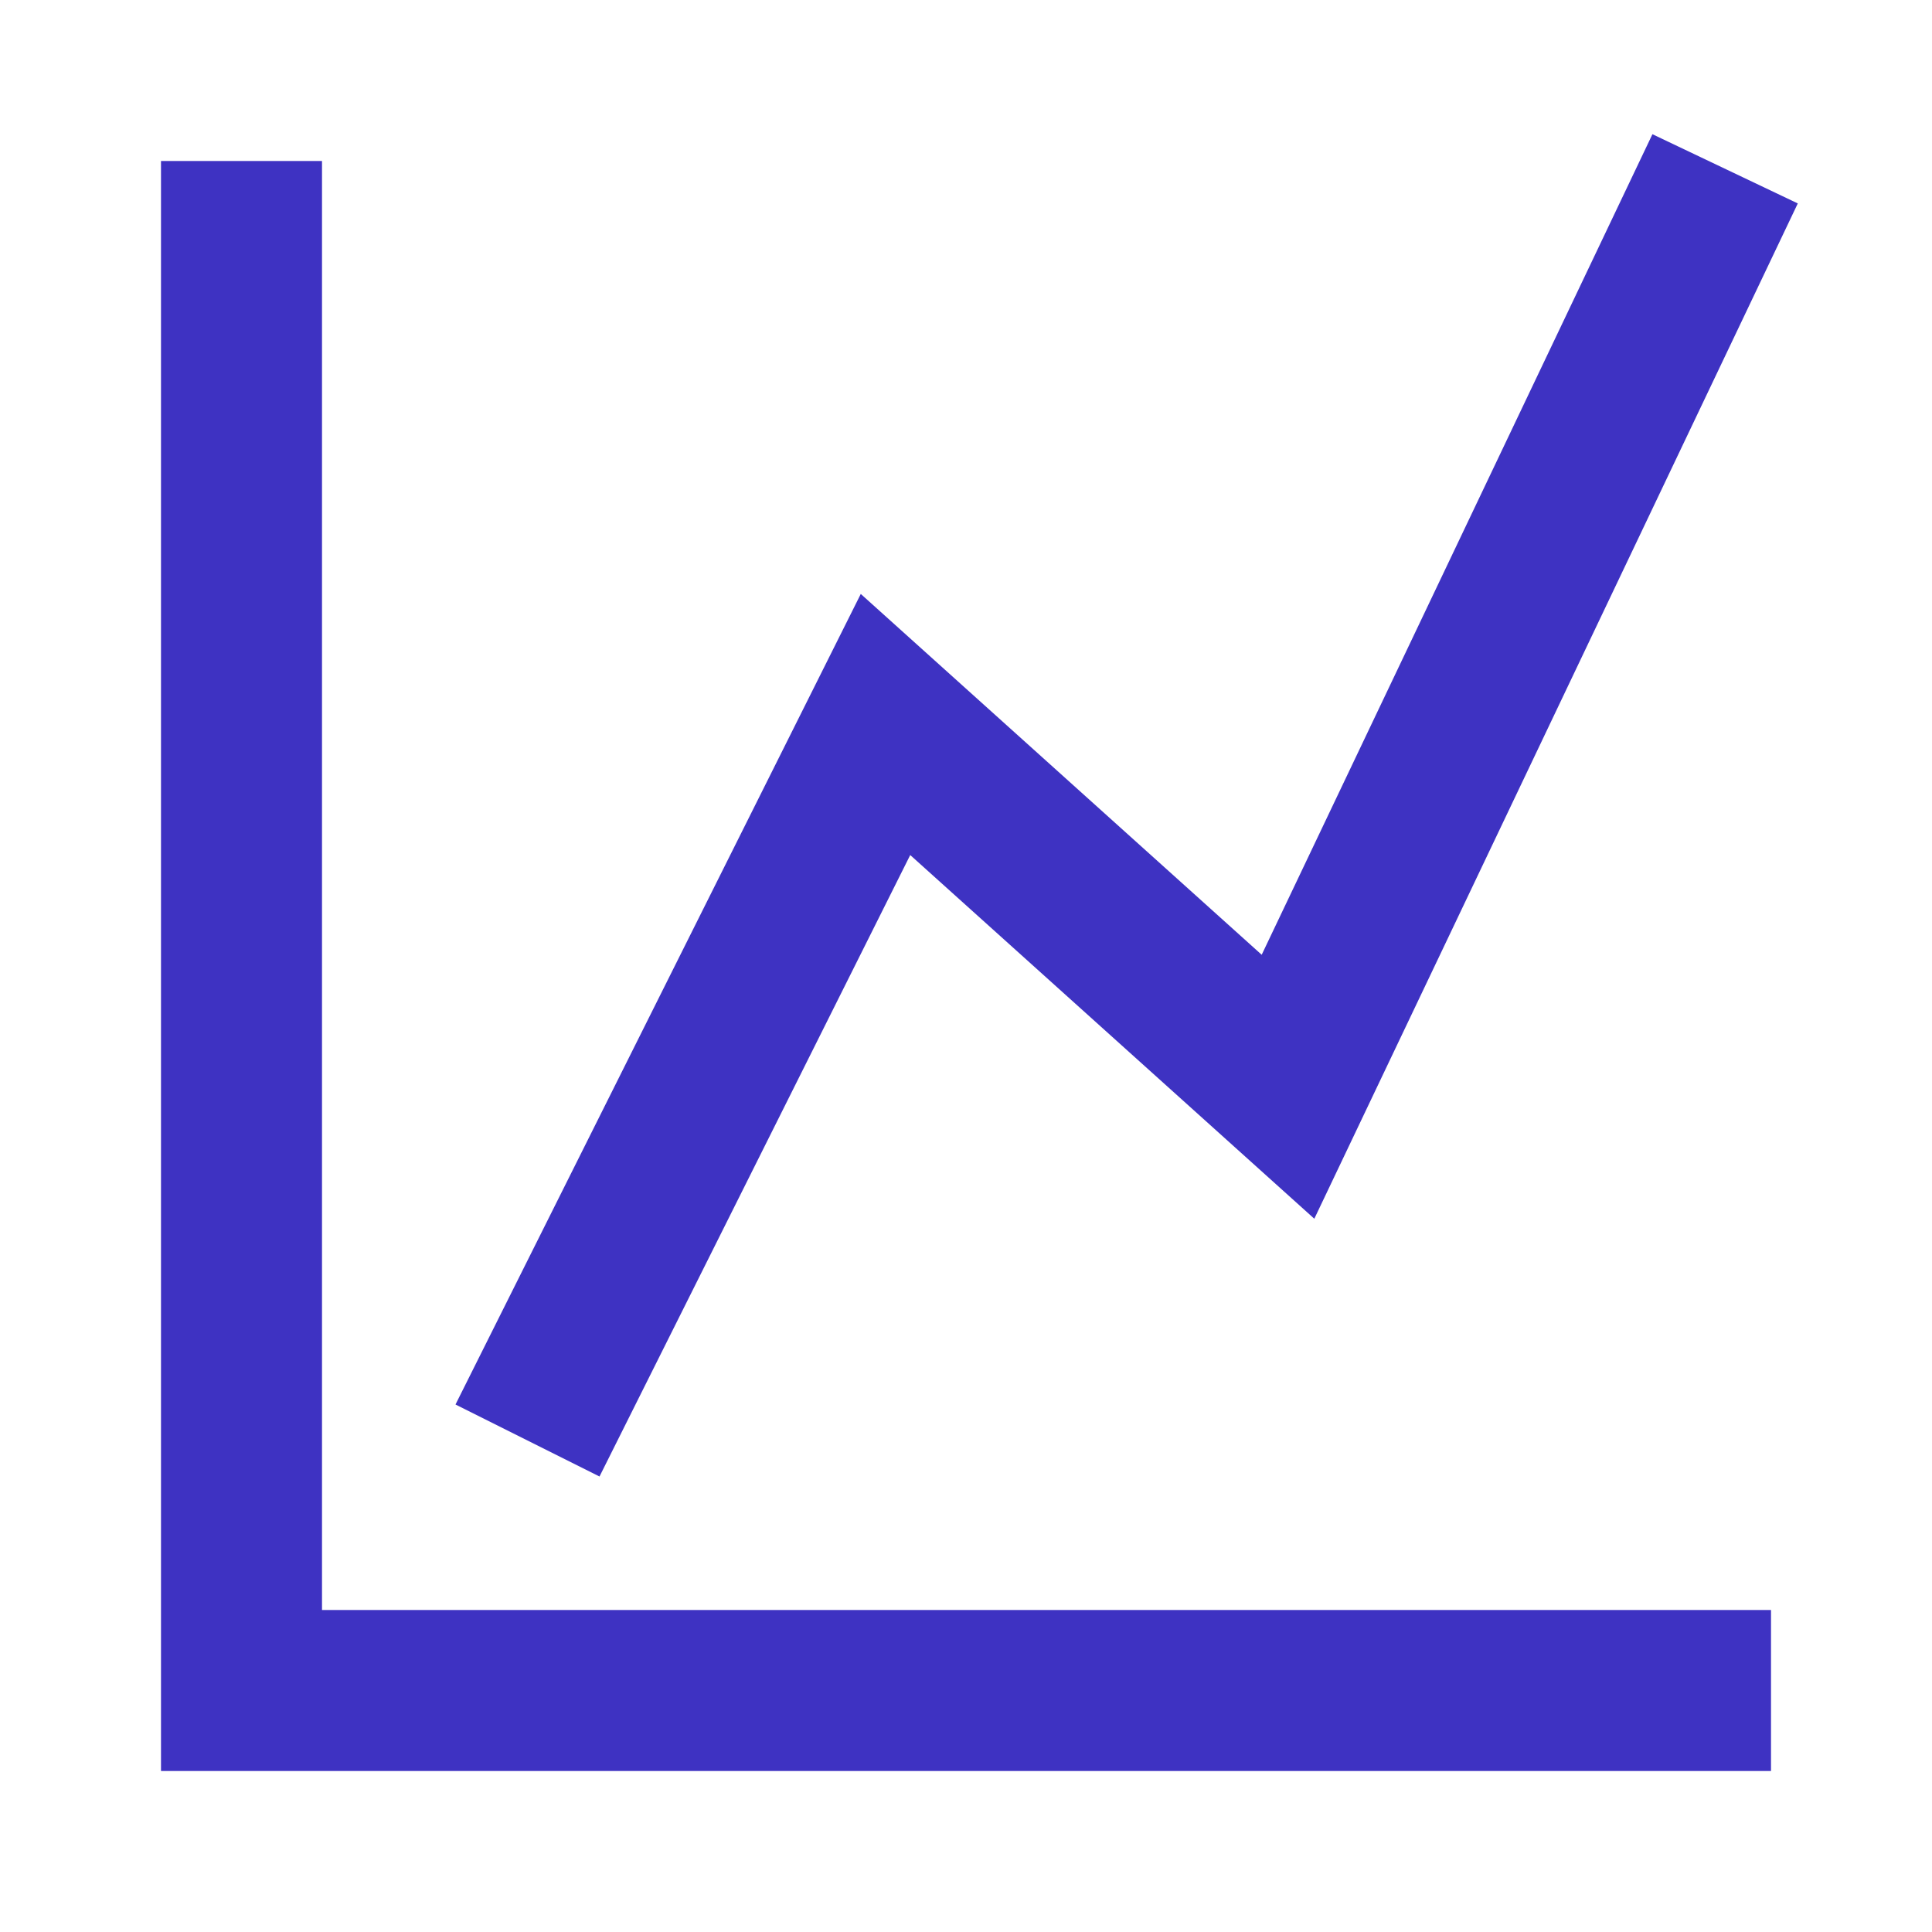 <?xml version="1.0" encoding="UTF-8"?><svg width="48" height="48" viewBox="0 0 48 48" fill="none" xmlns="http://www.w3.org/2000/svg"><path d="M6 6V42H42" stroke="#3e32c2" stroke-width="4" stroke-linecap="square" stroke-linejoin="miter"/><path d="M14 34L22 18L32 27L42 6" stroke="#3e32c2" stroke-width="4" stroke-linecap="square" stroke-linejoin="miter"/></svg>